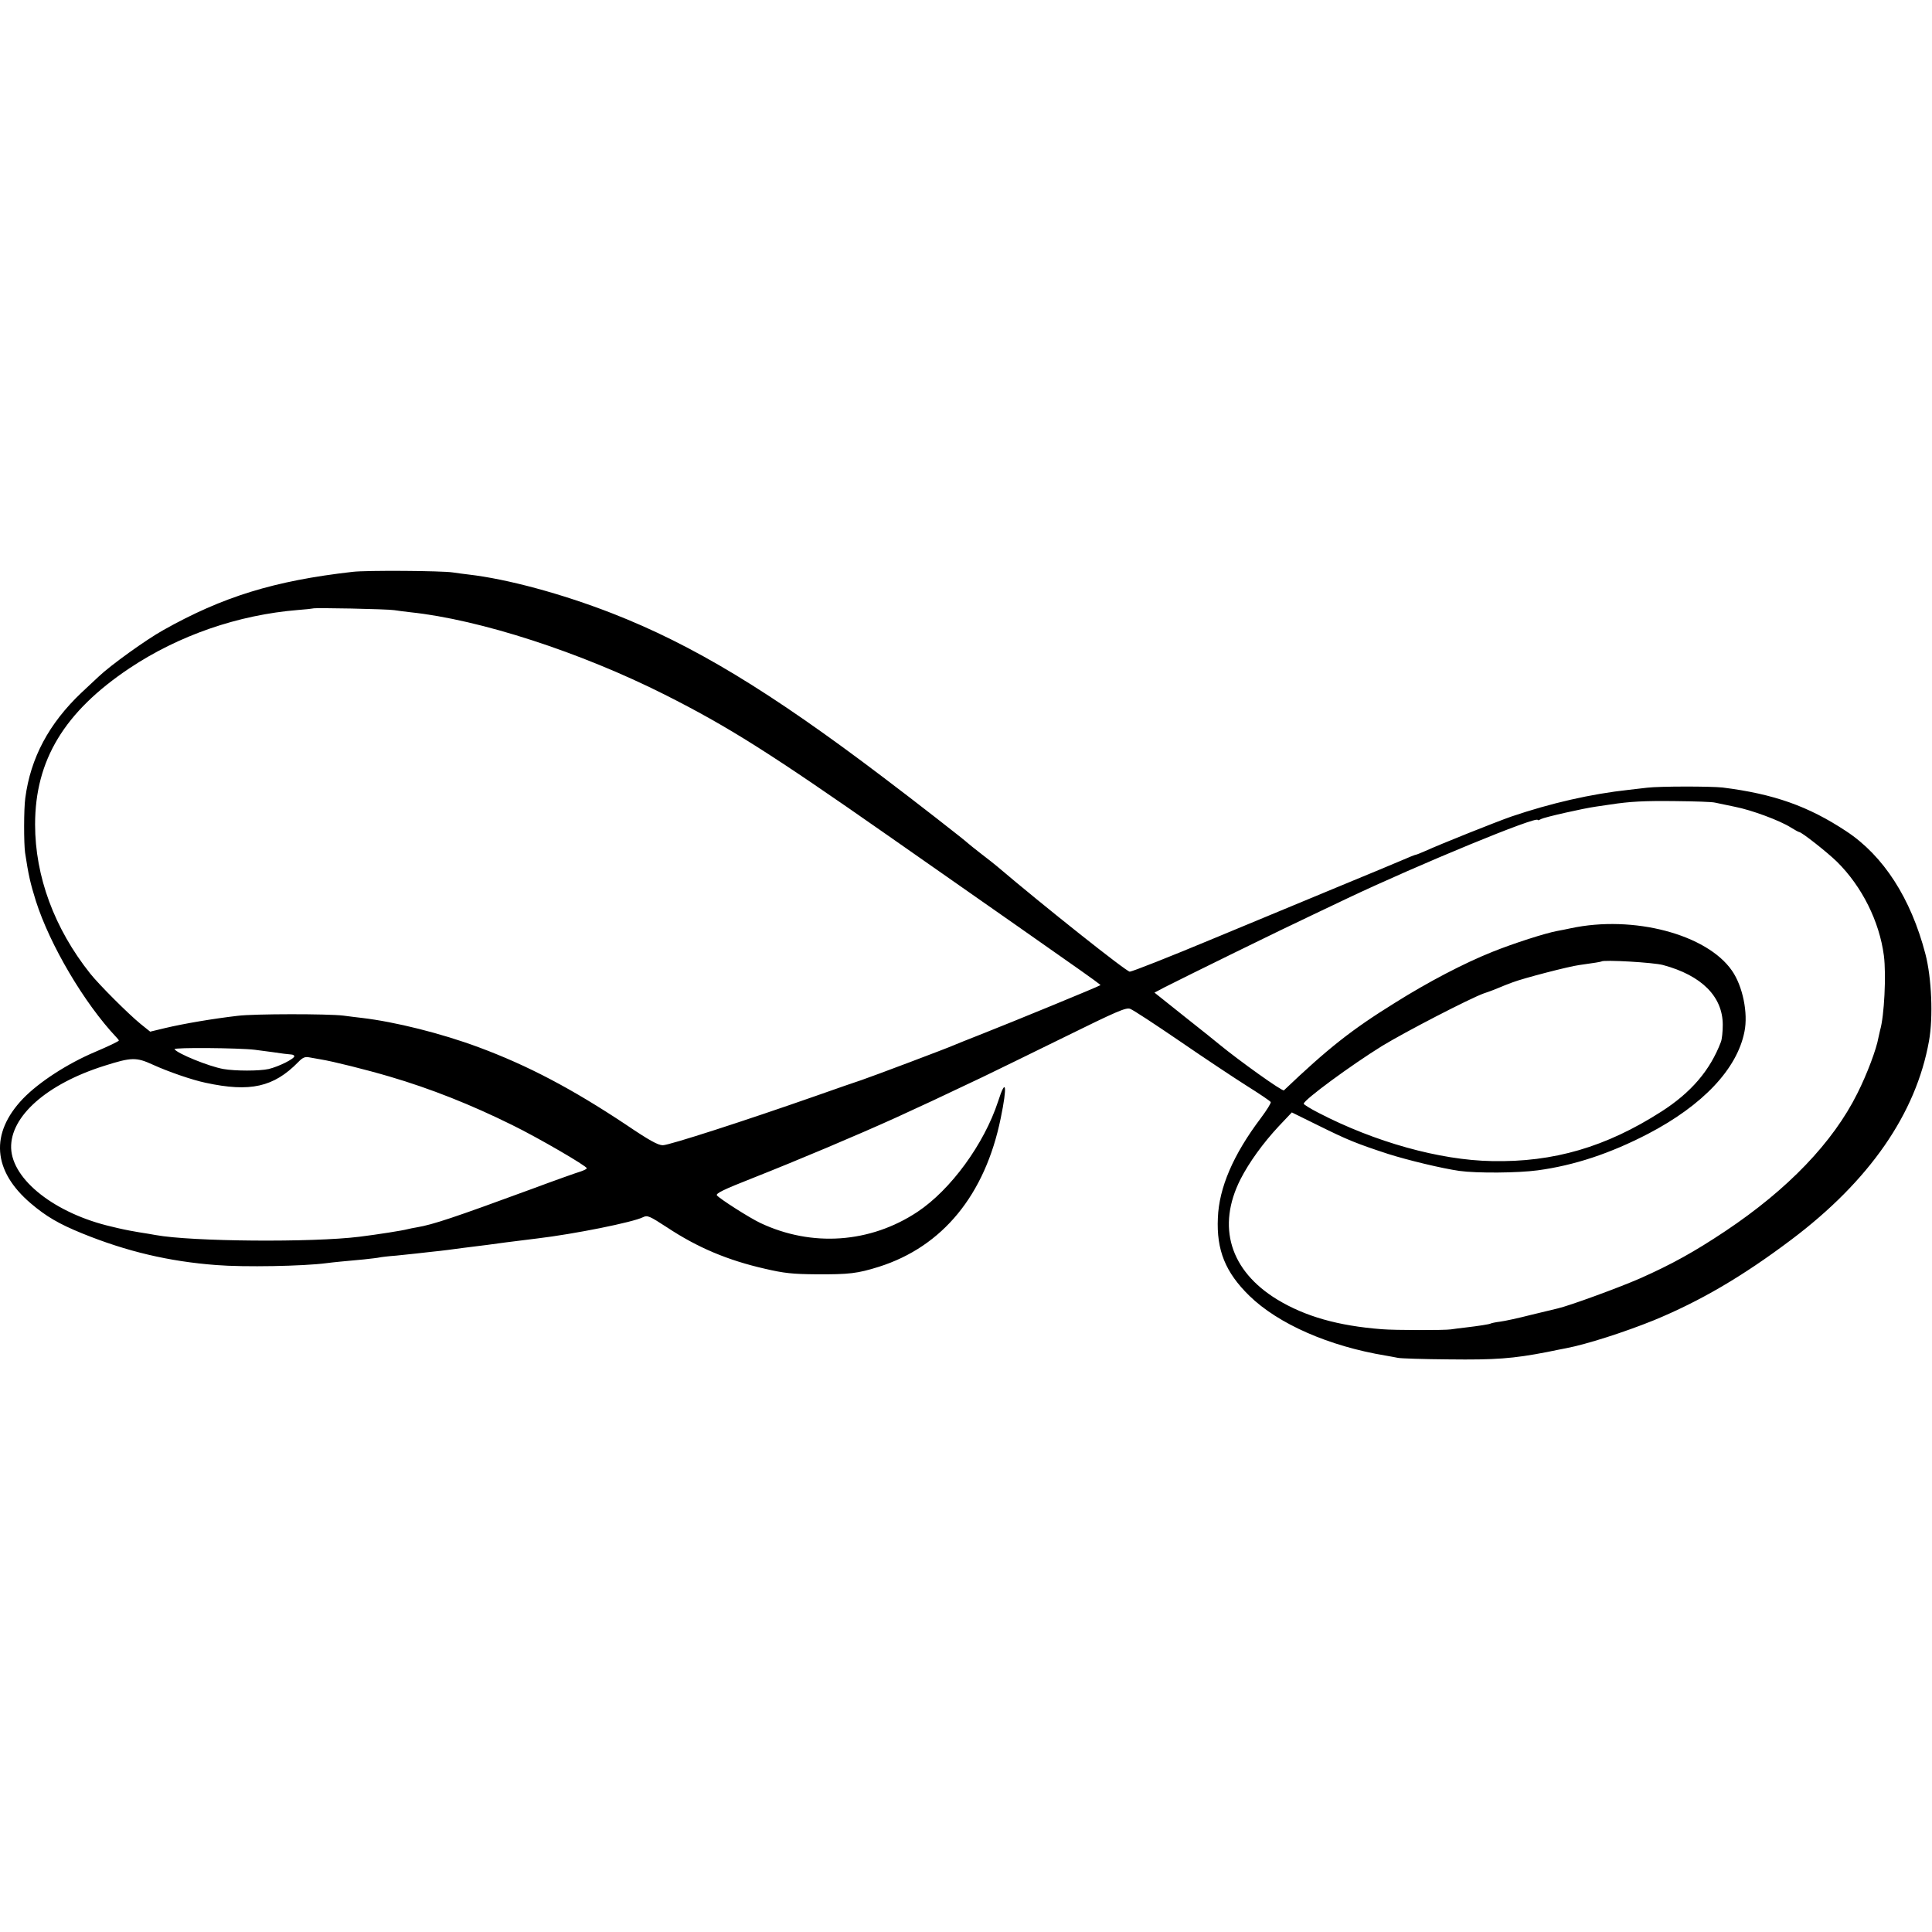 <?xml version="1.0" standalone="no"?>
<!DOCTYPE svg PUBLIC "-//W3C//DTD SVG 20010904//EN"
 "http://www.w3.org/TR/2001/REC-SVG-20010904/DTD/svg10.dtd">
<svg version="1.0" xmlns="http://www.w3.org/2000/svg"
 width="1024pt" height="1024pt" viewBox="0 0 1024 1024"
 preserveAspectRatio="xMidYMid meet">
<g transform="translate(0,1024) scale(0.1,-0.1)"
fill="#000000" stroke="none">
<path d="M1868 7209 c-414 -47 -689 -132 -1003 -309 -90 -50 -279 -186 -341
-245 -12 -11 -53 -50 -92 -86 -173 -164 -270 -346 -298 -559 -8 -56 -8 -241
-1 -290 18 -119 28 -162 57 -255 74 -233 257 -543 427 -723 7 -7 13 -15 13
-17 0 -4 -59 -32 -125 -60 -147 -62 -298 -160 -383 -248 -176 -184 -161 -383
41 -555 81 -69 149 -109 272 -159 236 -96 460 -149 711 -168 148 -12 462 -6
584 10 37 5 92 10 200 20 36 4 72 8 80 10 8 2 49 7 90 10 41 4 89 9 105 11 17
2 53 6 80 9 28 3 67 7 88 10 20 3 54 7 75 10 75 9 208 26 232 30 24 3 65 8
168 21 194 23 509 86 561 113 22 11 34 6 126 -54 163 -108 323 -175 521 -220
99 -23 144 -28 269 -29 176 -1 219 4 334 40 337 107 562 381 645 787 36 174
28 221 -14 89 -74 -226 -251 -468 -427 -585 -250 -166 -560 -188 -833 -59 -59
28 -212 126 -230 146 -8 10 34 31 187 91 250 99 551 226 763 322 155 71 209
96 455 213 55 26 248 121 430 210 288 142 333 161 355 153 15 -5 132 -82 261
-170 128 -88 289 -195 357 -238 67 -42 125 -81 127 -86 3 -5 -21 -43 -53 -86
-145 -192 -221 -368 -227 -528 -8 -171 40 -289 167 -413 153 -149 421 -267
723 -317 22 -4 51 -9 65 -12 14 -3 135 -7 270 -8 245 -3 340 4 520 39 41 9 86
17 100 20 110 21 309 85 465 148 245 101 470 232 730 428 413 311 660 667 729
1052 23 127 14 336 -19 462 -77 295 -222 520 -419 650 -201 133 -384 198 -656
232 -64 7 -334 7 -400 -1 -25 -3 -67 -8 -95 -11 -203 -22 -416 -71 -625 -142
-80 -28 -366 -142 -457 -183 -23 -10 -45 -19 -48 -19 -4 0 -37 -13 -73 -29
-37 -16 -184 -77 -327 -136 -143 -59 -448 -186 -677 -281 -230 -96 -428 -174
-440 -174 -18 0 -456 348 -703 558 -11 9 -49 40 -85 67 -36 28 -67 53 -70 56
-10 11 -288 228 -450 350 -600 455 -1007 701 -1435 868 -267 104 -555 182
-762 206 -26 3 -64 8 -83 11 -58 9 -460 12 -532 3z m222 -203 c19 -3 58 -8 85
-11 370 -39 902 -212 1349 -437 337 -170 557 -309 1186 -749 1211 -847 1126
-787 1119 -792 -6 -6 -469 -196 -624 -257 -71 -28 -139 -55 -150 -60 -25 -12
-436 -167 -490 -185 -22 -7 -132 -45 -245 -85 -368 -129 -773 -260 -807 -260
-25 0 -71 25 -195 109 -286 190 -519 313 -780 410 -199 74 -443 135 -621 156
-17 2 -61 7 -97 12 -82 10 -473 10 -560 -1 -129 -15 -284 -41 -385 -65 l-79
-19 -51 41 c-65 53 -221 209 -267 267 -190 239 -292 515 -292 790 0 341 155
597 500 828 261 174 575 283 894 309 41 3 76 7 78 8 6 5 396 -3 432 -9z m7000
-1020 c14 -3 61 -13 105 -22 88 -17 239 -73 297 -110 21 -13 41 -24 44 -24 13
0 150 -108 201 -158 132 -131 224 -315 248 -497 13 -101 2 -321 -20 -395 -2
-8 -6 -26 -9 -40 -10 -59 -60 -193 -112 -296 -129 -259 -368 -508 -699 -729
-165 -110 -284 -176 -453 -251 -107 -47 -374 -145 -436 -159 -12 -3 -75 -18
-141 -34 -66 -17 -140 -33 -164 -36 -25 -3 -47 -8 -50 -10 -7 -4 -65 -13 -133
-21 -29 -3 -64 -8 -78 -10 -32 -5 -298 -5 -367 1 -232 18 -406 68 -553 157
-251 153 -322 387 -195 638 46 90 120 192 202 280 l70 74 144 -71 c150 -74
195 -93 366 -149 104 -33 286 -77 378 -90 94 -13 311 -11 415 3 193 26 384 89
586 194 289 151 471 343 510 541 20 98 -9 241 -66 323 -133 193 -523 296 -855
225 -22 -5 -54 -11 -70 -14 -62 -11 -233 -66 -345 -111 -150 -60 -340 -159
-518 -271 -229 -142 -355 -242 -587 -463 -8 -7 -237 157 -343 244 -9 8 -90 73
-180 144 l-163 130 53 28 c110 56 629 311 783 383 44 21 128 61 187 89 380
180 1008 439 1008 415 0 -3 8 -1 18 5 19 10 221 56 292 66 25 4 59 9 75 11
104 16 181 20 345 18 102 -1 196 -4 210 -8z m-275 -861 c204 -55 316 -167 316
-317 0 -35 -4 -76 -10 -91 -57 -150 -158 -268 -316 -369 -292 -187 -570 -269
-898 -262 -277 5 -620 101 -919 256 -43 22 -78 44 -78 48 0 20 249 203 415
306 123 75 463 251 540 279 28 9 64 23 80 30 17 7 48 20 71 28 57 22 300 85
354 92 80 11 115 17 118 19 10 10 277 -5 327 -19z m-7465 -449 c70 -9 129 -17
155 -21 11 -1 28 -3 38 -4 9 0 17 -5 17 -9 0 -14 -82 -55 -136 -68 -50 -11
-176 -11 -240 0 -78 14 -244 82 -259 105 -6 10 341 7 425 -3z m350 -51 c63
-10 243 -55 365 -91 218 -64 434 -150 650 -257 135 -66 395 -217 395 -229 0
-4 -15 -11 -32 -17 -18 -5 -139 -48 -268 -96 -400 -147 -516 -186 -600 -200
-19 -3 -42 -8 -50 -10 -25 -7 -158 -28 -255 -40 -249 -31 -890 -26 -1080 9
-16 3 -57 10 -90 15 -33 6 -69 12 -80 15 -11 2 -40 9 -65 15 -297 69 -525 247
-531 416 -5 168 189 340 494 436 145 46 169 46 257 6 81 -37 208 -81 280 -96
236 -51 361 -23 491 110 23 24 36 29 57 25 15 -3 43 -8 62 -11z"/>
</g>
</svg>
